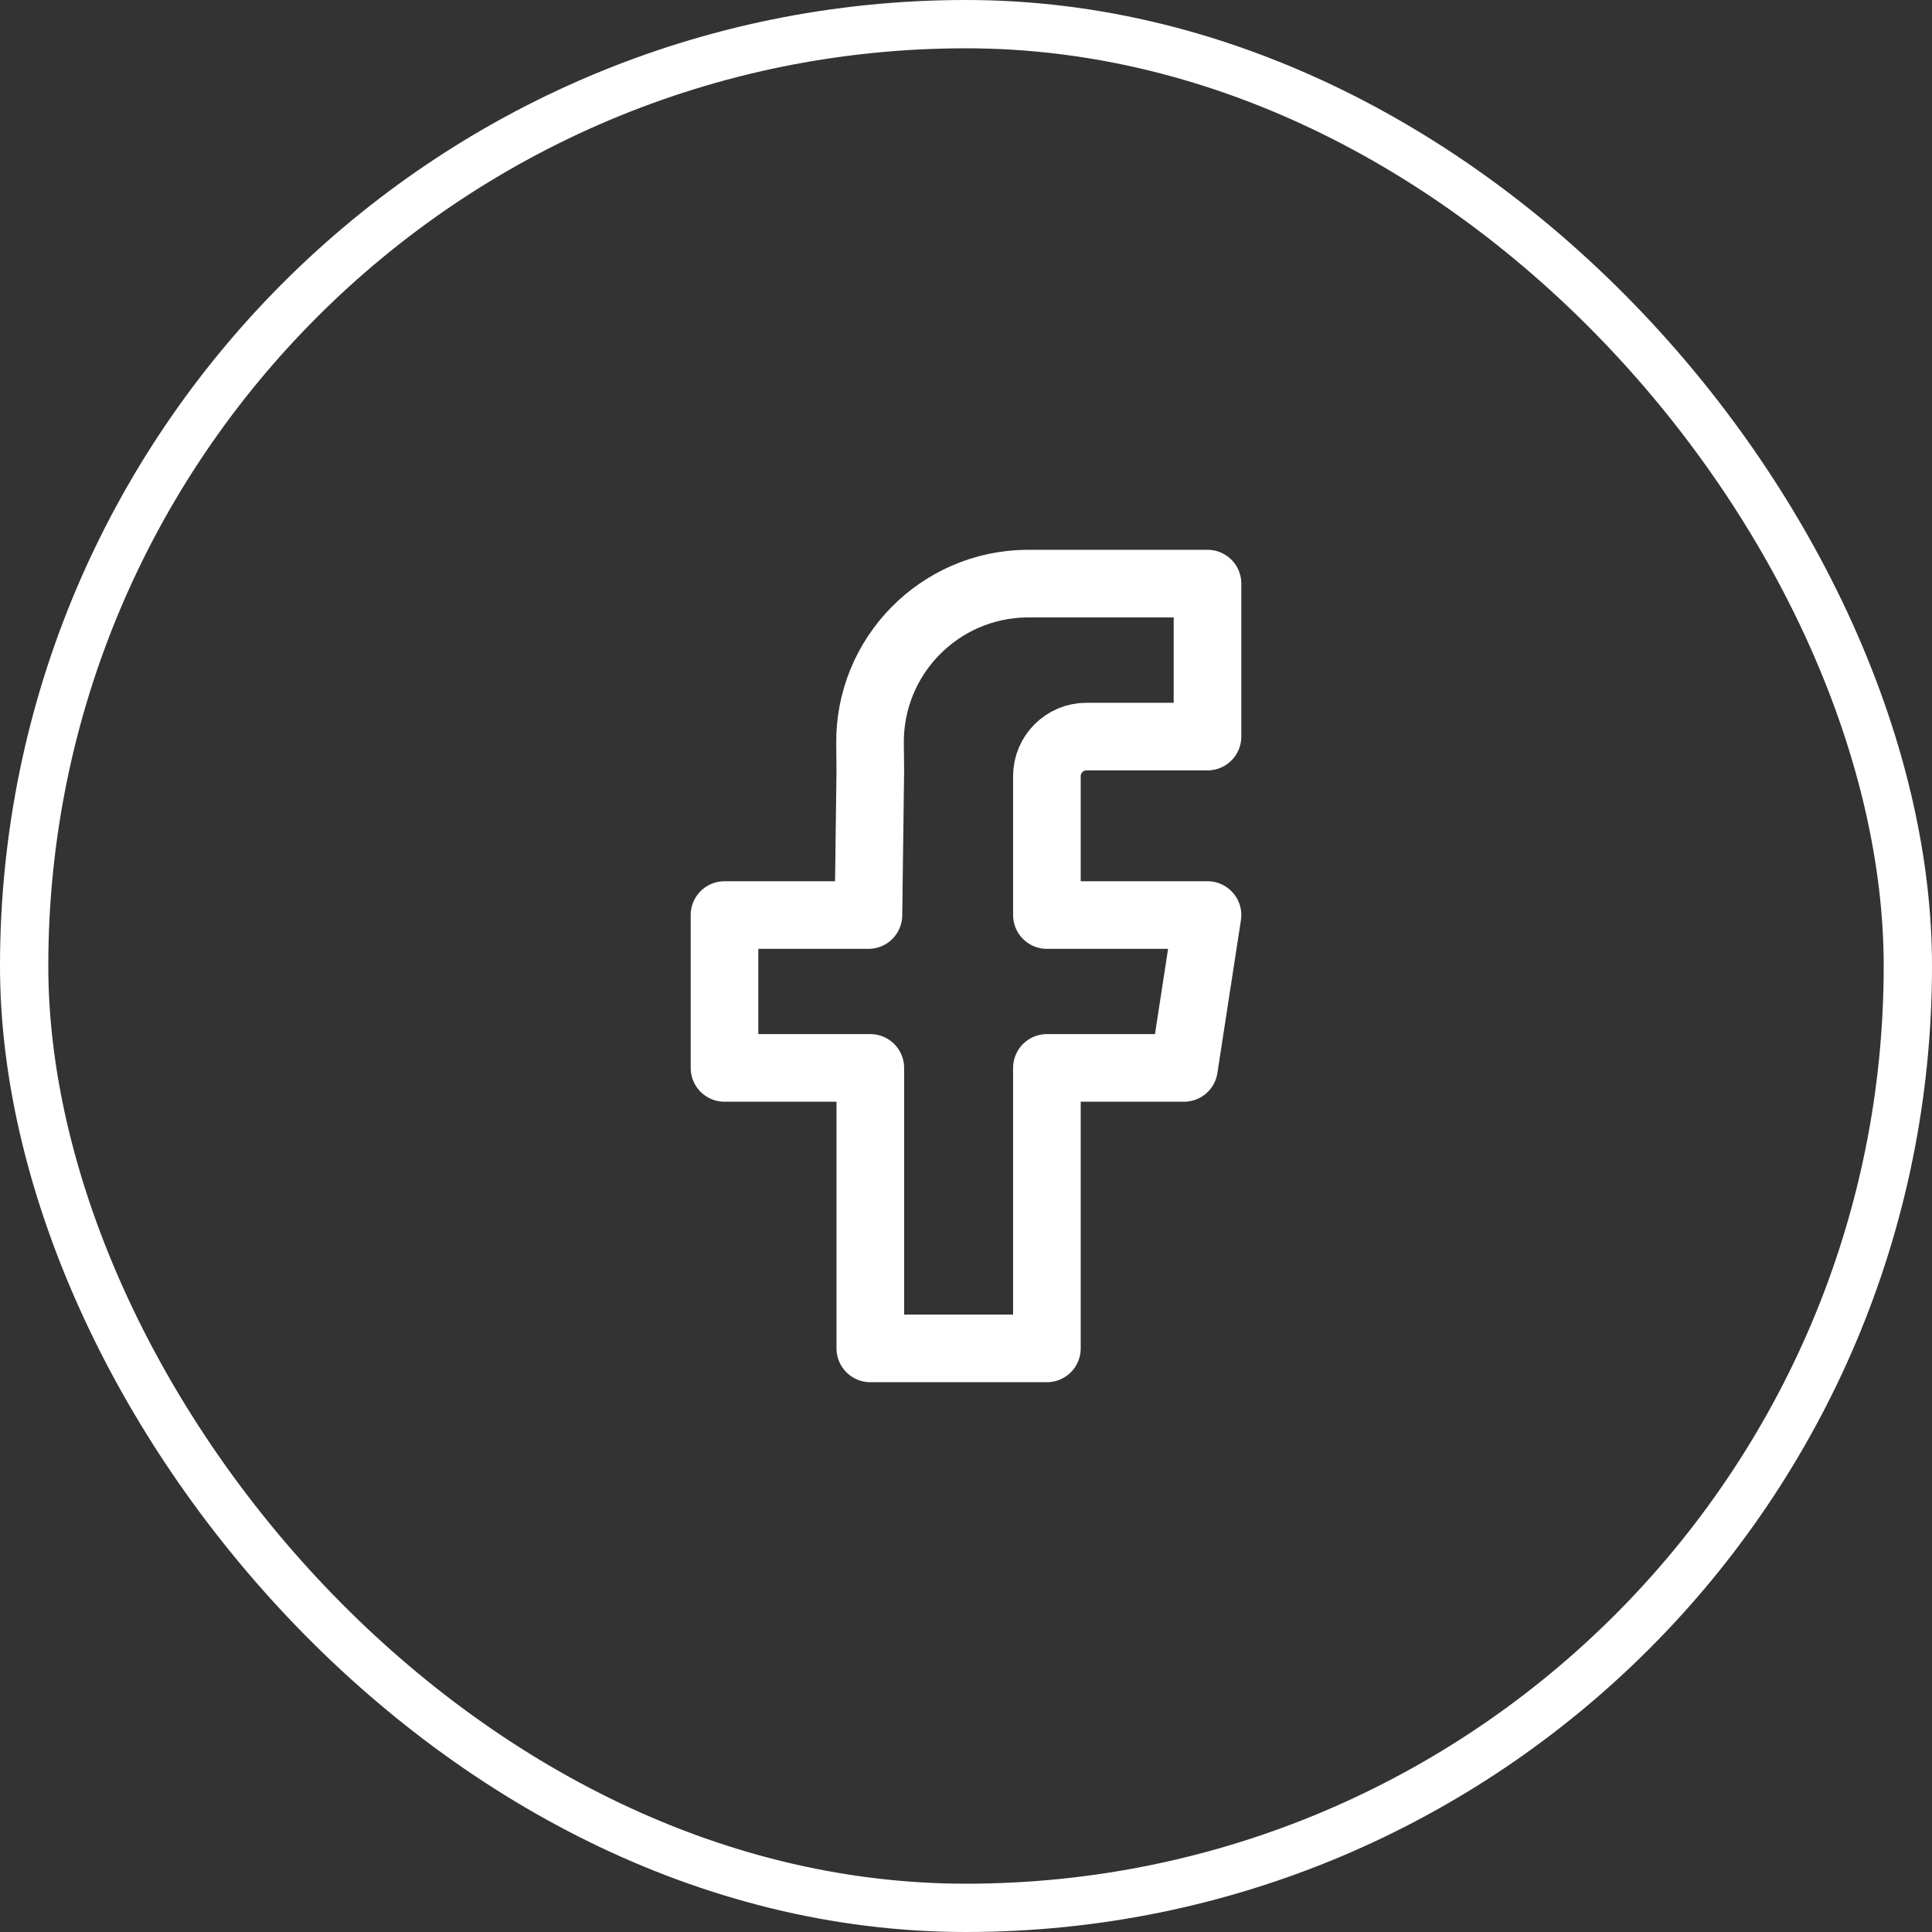 <svg width="40" height="40" viewBox="0 0 40 40" fill="none" xmlns="http://www.w3.org/2000/svg">
<rect x="0" y="0" width="40" height="40" fill="#333333" stroke="none"/>
<rect x="0.5" y="0.5" width="39" height="39" rx="19.5" stroke="white"/>
<mask id="mask0_3002_5327" style="mask-type:alpha" maskUnits="userSpaceOnUse" x="10" y="10" width="20" height="20">
<rect x="10" y="10" width="20" height="20" fill="#D9D9D9"/>
</mask>
<g mask="url(#mask0_3002_5327)">
<path d="M25 15.25H23.02H22.495C22.042 15.25 21.675 15.617 21.675 16.069V18.945H25L24.513 22.11H21.675V27.917H18.019V22.11H15V18.945H17.98L18.019 15.94L18.013 15.395C17.995 13.584 19.448 12.102 21.258 12.083C21.269 12.083 21.28 12.083 21.291 12.083H25V15.25Z" stroke="white" stroke-width="1.4" stroke-linejoin="round"/>
</g>
</svg>
